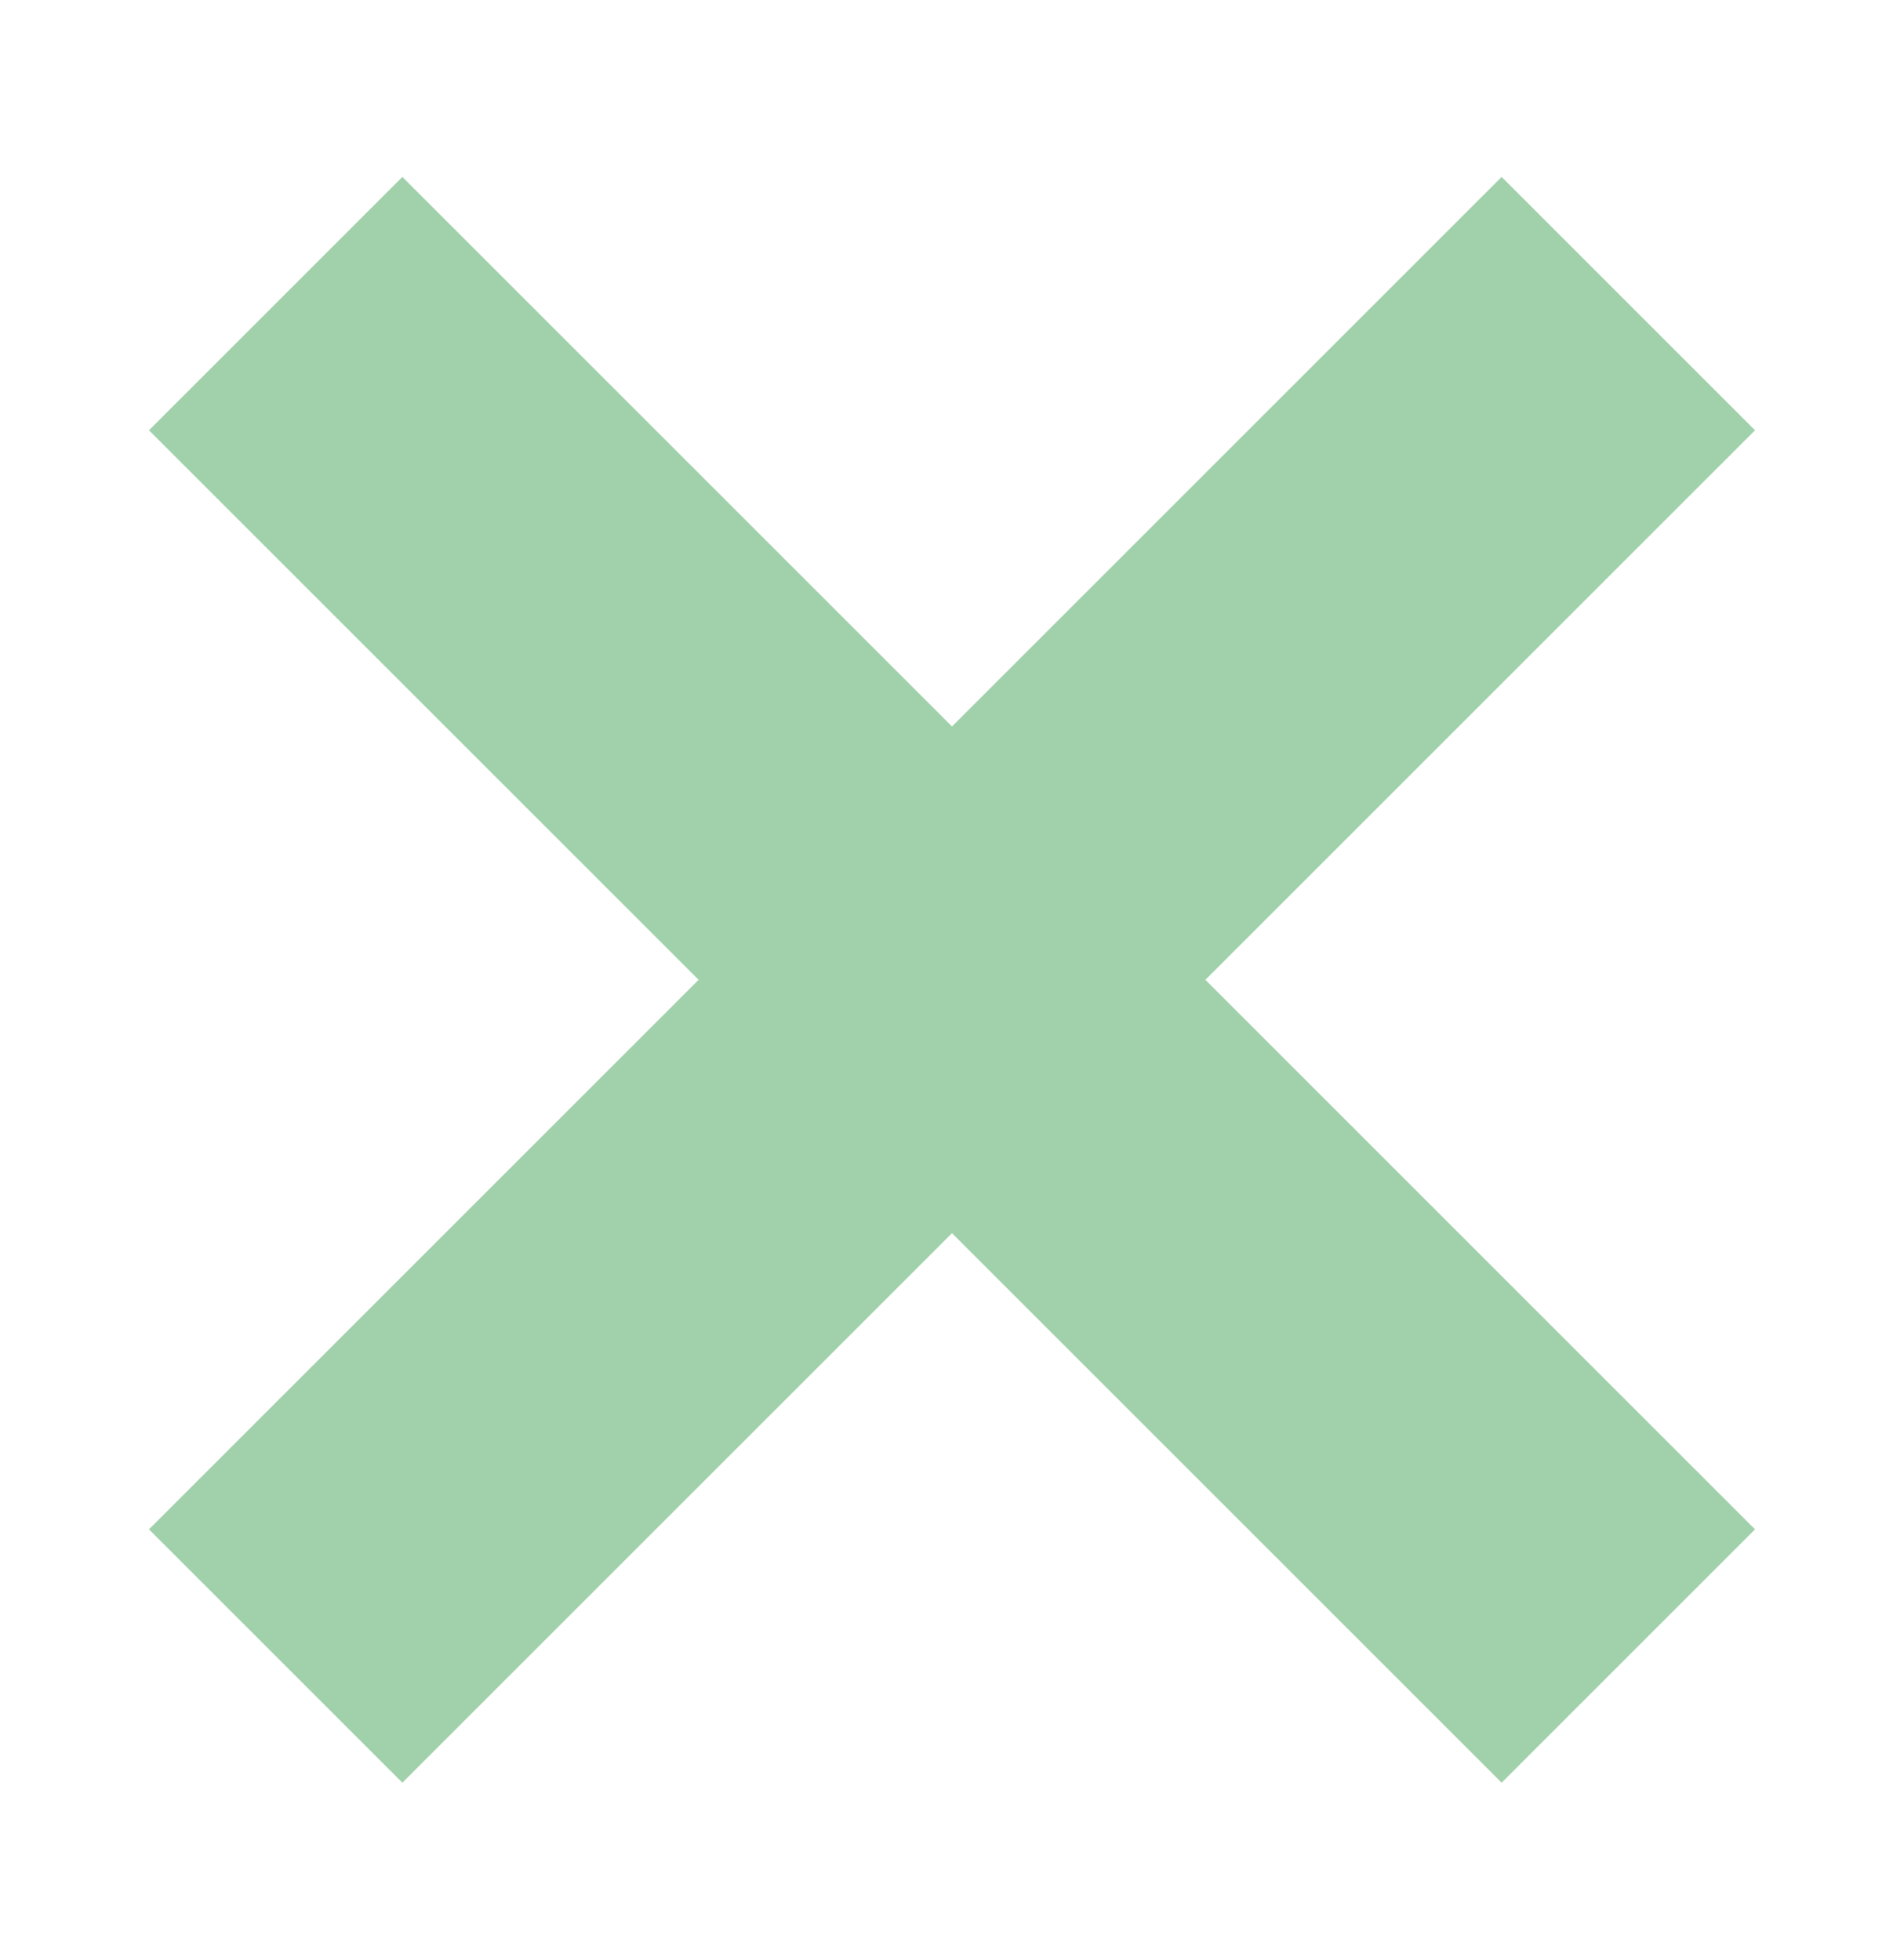 <?xml version="1.0" encoding="UTF-8"?>
<svg width="34px" height="35px" viewBox="0 0 34 35" version="1.1" xmlns="http://www.w3.org/2000/svg" xmlns:xlink="http://www.w3.org/1999/xlink">
    <title>icon/navigation/X</title>
    <g id="Page-1" stroke="none" stroke-width="1" fill="none" fill-rule="evenodd">
        <g id="תהליך-הצטרפות---1" transform="translate(-82, -49)">
            <g id="icon/navigation/X" transform="translate(99, 66.5) rotate(180) translate(-99, -66.5) translate(82, 49.5)">
                <rect id="Rectangle" x="0" y="0" width="34" height="34"></rect>
                <g id="Group" transform="translate(7, 7)" fill="#A1D1AB" fill-rule="nonzero">
                    <polygon id="Line-4" points="-4.34 0.185 0.185 -4.34 24.34 19.815 19.815 24.34"></polygon>
                    <polygon id="Line-4" points="19.815 -4.34 24.34 0.185 0.185 24.34 -4.34 19.815"></polygon>
                </g>
            </g>
        </g>
    </g>
</svg>